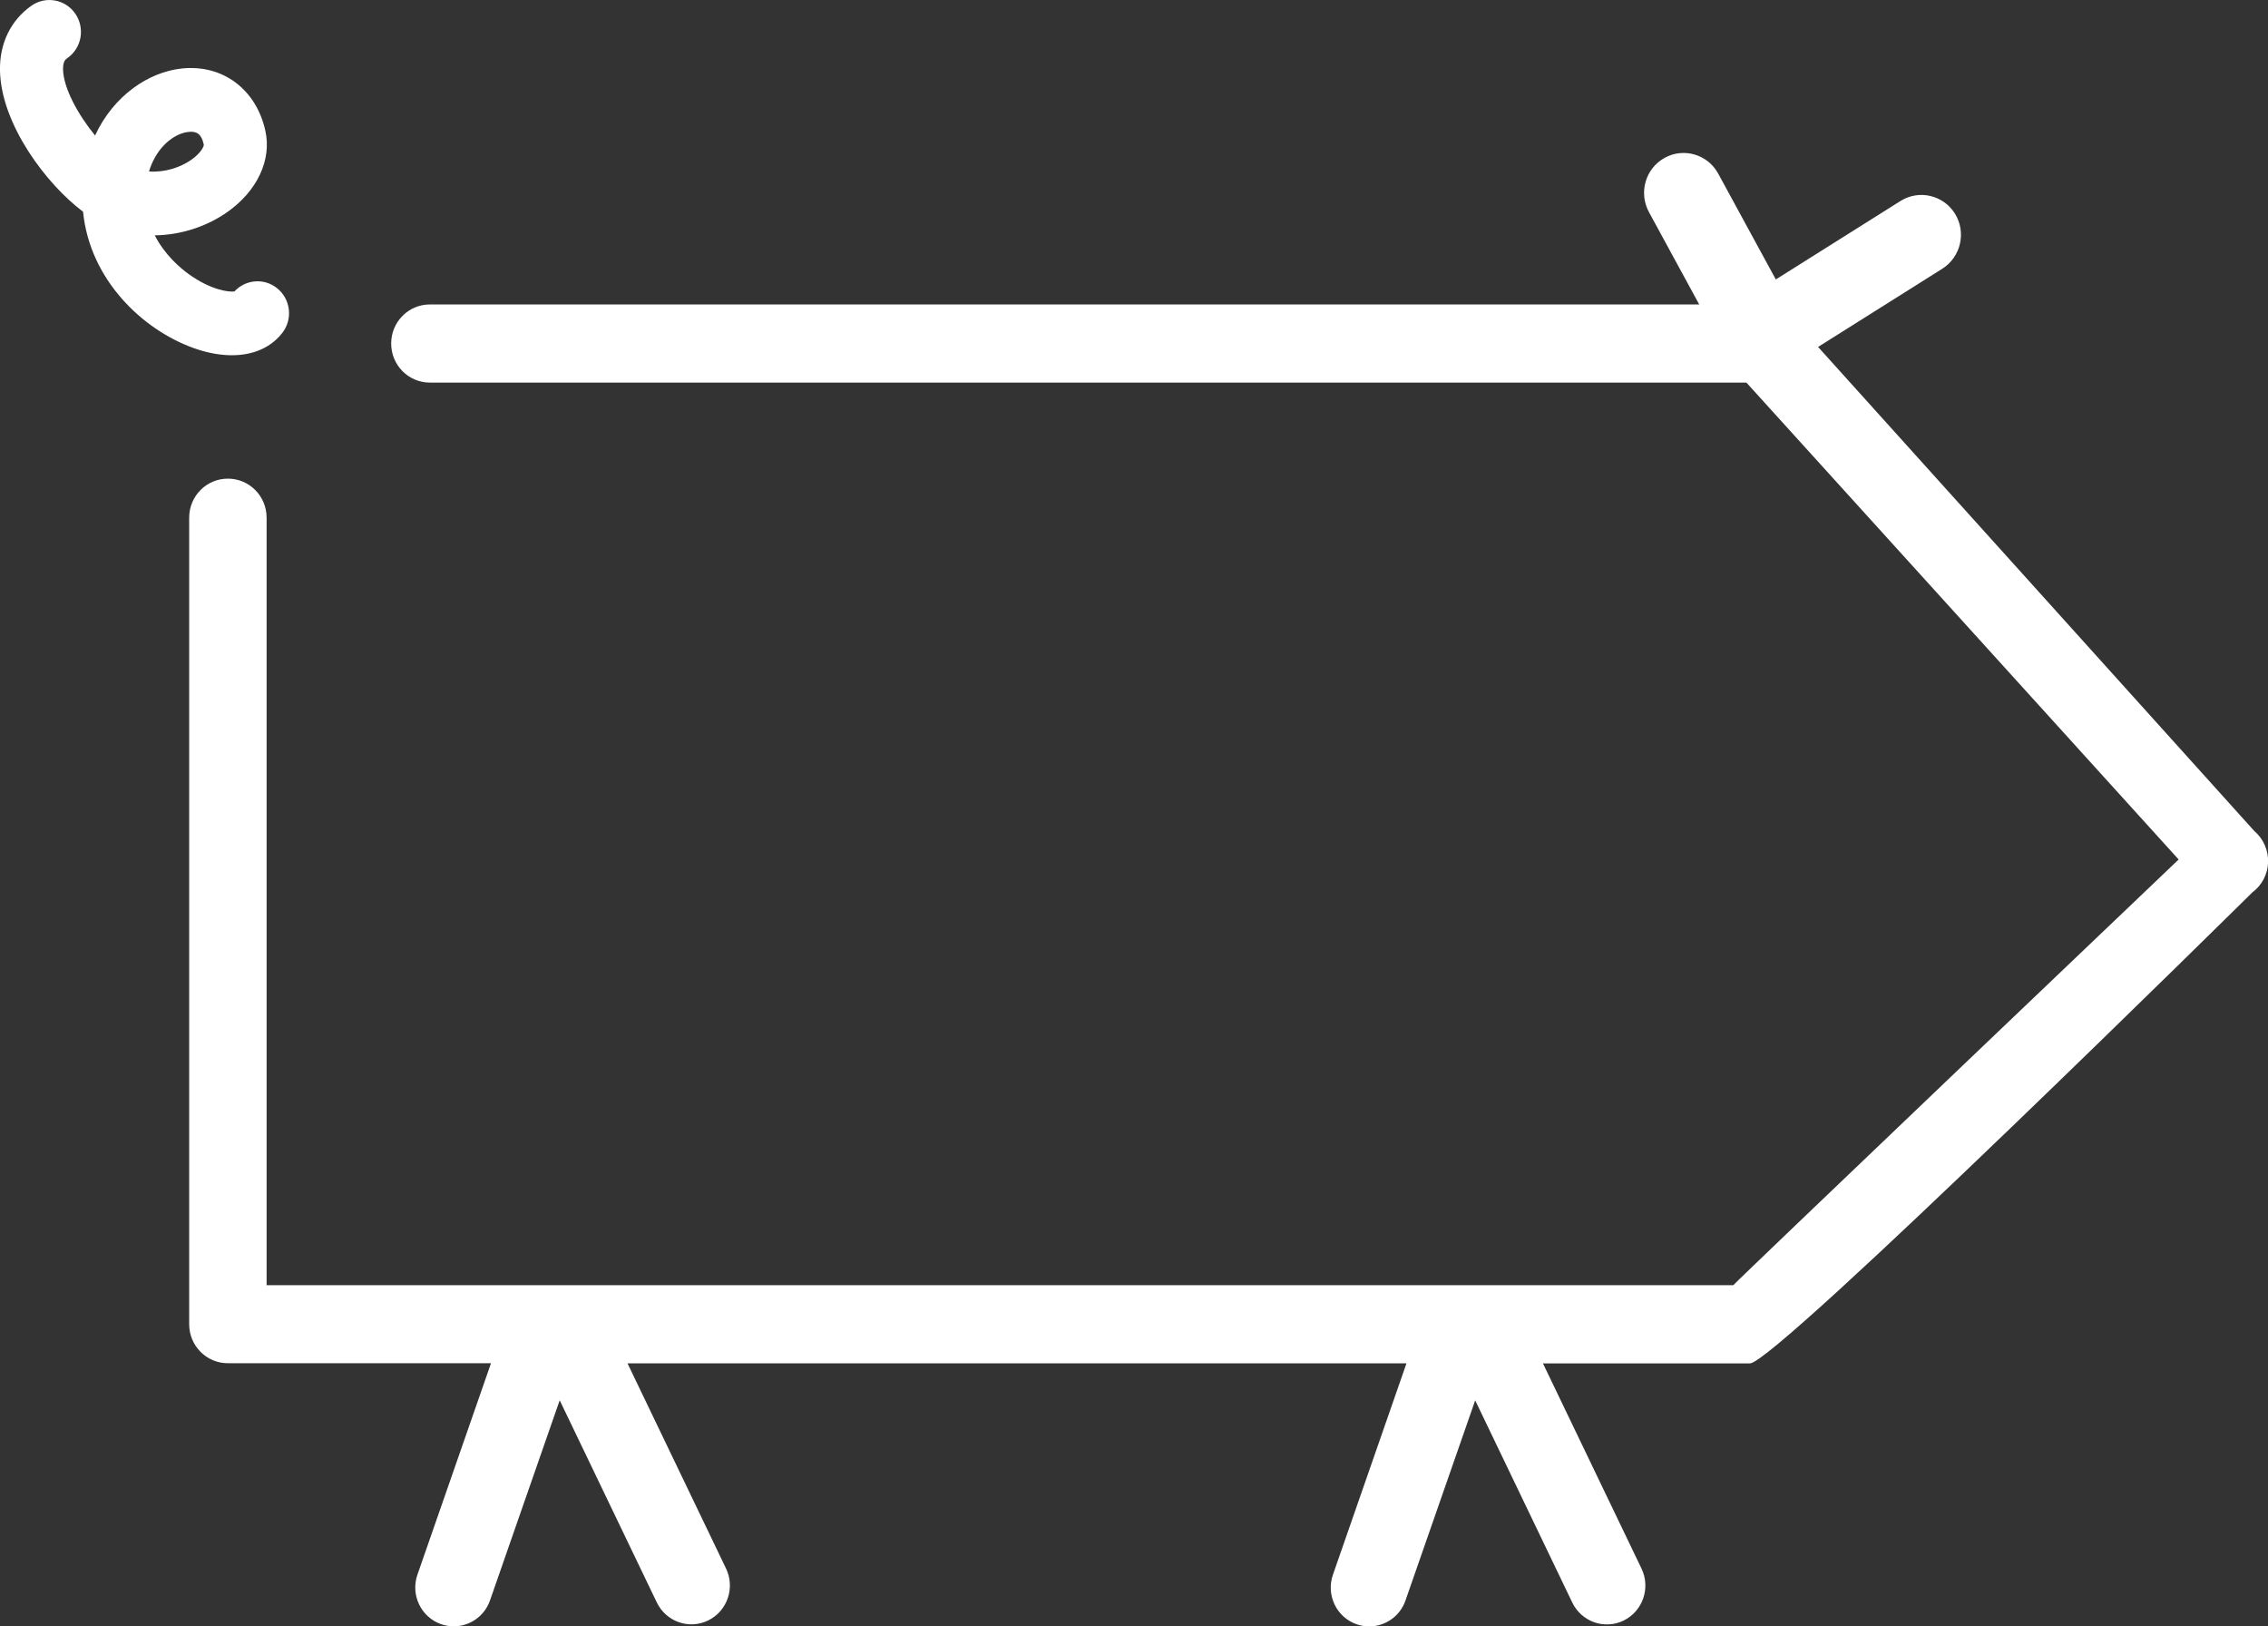 <svg width="159" height="114" viewBox="0 0 159 114" fill="none" xmlns="http://www.w3.org/2000/svg">
<rect x="0" y="0" width="159" height="114" fill="#333333" stroke="none"/>
<g clip-path="url(#clip0_63_213)">
<path d="M5.823 14.839C6.302 19.659 10.046 23.132 13.568 24.395C15.239 24.994 16.783 25.052 18.007 24.614C18.722 24.356 19.328 23.931 19.787 23.338C20.546 22.372 20.38 20.967 19.424 20.2C18.518 19.472 17.216 19.582 16.438 20.426C16.049 20.49 14.786 20.329 13.242 19.221C12.649 18.796 11.552 17.874 10.85 16.495C12.764 16.476 14.582 15.819 15.934 14.865C18.033 13.39 19.06 11.206 18.601 9.157C17.956 6.251 15.602 4.498 12.745 4.801C10.416 5.046 7.954 6.708 6.665 9.498C5.453 8.016 4.439 6.154 4.42 4.852C4.413 4.292 4.592 4.163 4.732 4.066C5.734 3.358 5.976 1.966 5.275 0.954C4.573 -0.057 3.195 -0.302 2.193 0.407C0.752 1.431 -0.033 3.035 -0.001 4.93C0.063 8.718 3.278 12.939 5.823 14.839ZM10.448 12.011C10.895 10.548 11.851 9.672 12.713 9.363C12.885 9.298 13.051 9.26 13.21 9.247C13.727 9.189 14.11 9.324 14.288 10.136C14.307 10.22 14.135 10.69 13.414 11.199C12.649 11.734 11.552 12.101 10.454 12.017L10.448 12.011Z" fill="white"/>
<path d="M15.98 33.55C17.479 33.55 18.691 34.774 18.691 36.288V90.083H121.516C121.682 89.844 152.736 60.244 152.736 60.244L122.486 26.875C122.486 26.875 122.448 26.836 122.428 26.817H30.135C28.636 26.817 27.424 25.593 27.424 24.078C27.424 22.564 28.636 21.34 30.135 21.34H122.677C123.379 21.34 124.01 21.617 124.489 22.055C125.018 22.107 125.541 22.306 125.982 22.68L158.037 58.247C158.675 58.788 159.032 59.593 159.006 60.438C158.981 61.282 158.566 62.061 157.896 62.557C157.896 62.557 124.502 95.534 122.684 95.566H108.171L115.08 109.947C115.73 111.3 115.169 112.93 113.829 113.588C112.49 114.245 110.876 113.678 110.225 112.325L103.419 98.156L98.532 112.183C98.143 113.304 97.103 114 95.987 114C95.694 114 95.387 113.948 95.094 113.845C93.69 113.349 92.951 111.79 93.448 110.372L98.602 95.559H43.991L50.899 109.941C51.55 111.294 50.989 112.924 49.649 113.581C48.309 114.238 46.695 113.671 46.045 112.318L39.238 98.15L34.352 112.177C33.963 113.298 32.923 113.994 31.806 113.994C31.513 113.994 31.207 113.942 30.913 113.839C29.51 113.343 28.77 111.784 29.267 110.366L34.422 95.553H15.973C14.474 95.553 13.262 94.329 13.262 92.815V36.288C13.262 34.774 14.474 33.55 15.973 33.55H15.98Z" fill="white"/>
<path d="M123.475 26.327C123.991 26.327 124.495 26.185 124.942 25.902L136.169 18.834C137.464 18.015 137.866 16.288 137.056 14.98C136.246 13.672 134.536 13.273 133.241 14.085L124.495 19.587L120.457 12.171C119.724 10.818 118.033 10.322 116.694 11.069C115.354 11.81 114.863 13.511 115.603 14.871L121.05 24.877C121.414 25.547 122.039 26.044 122.779 26.237C123.009 26.295 123.245 26.327 123.481 26.327H123.475Z" fill="white"/>
</g>
<defs>
<clipPath id="clip0_63_213">
<rect width="159" height="114" fill="white"/>
</clipPath>
</defs>
</svg>
